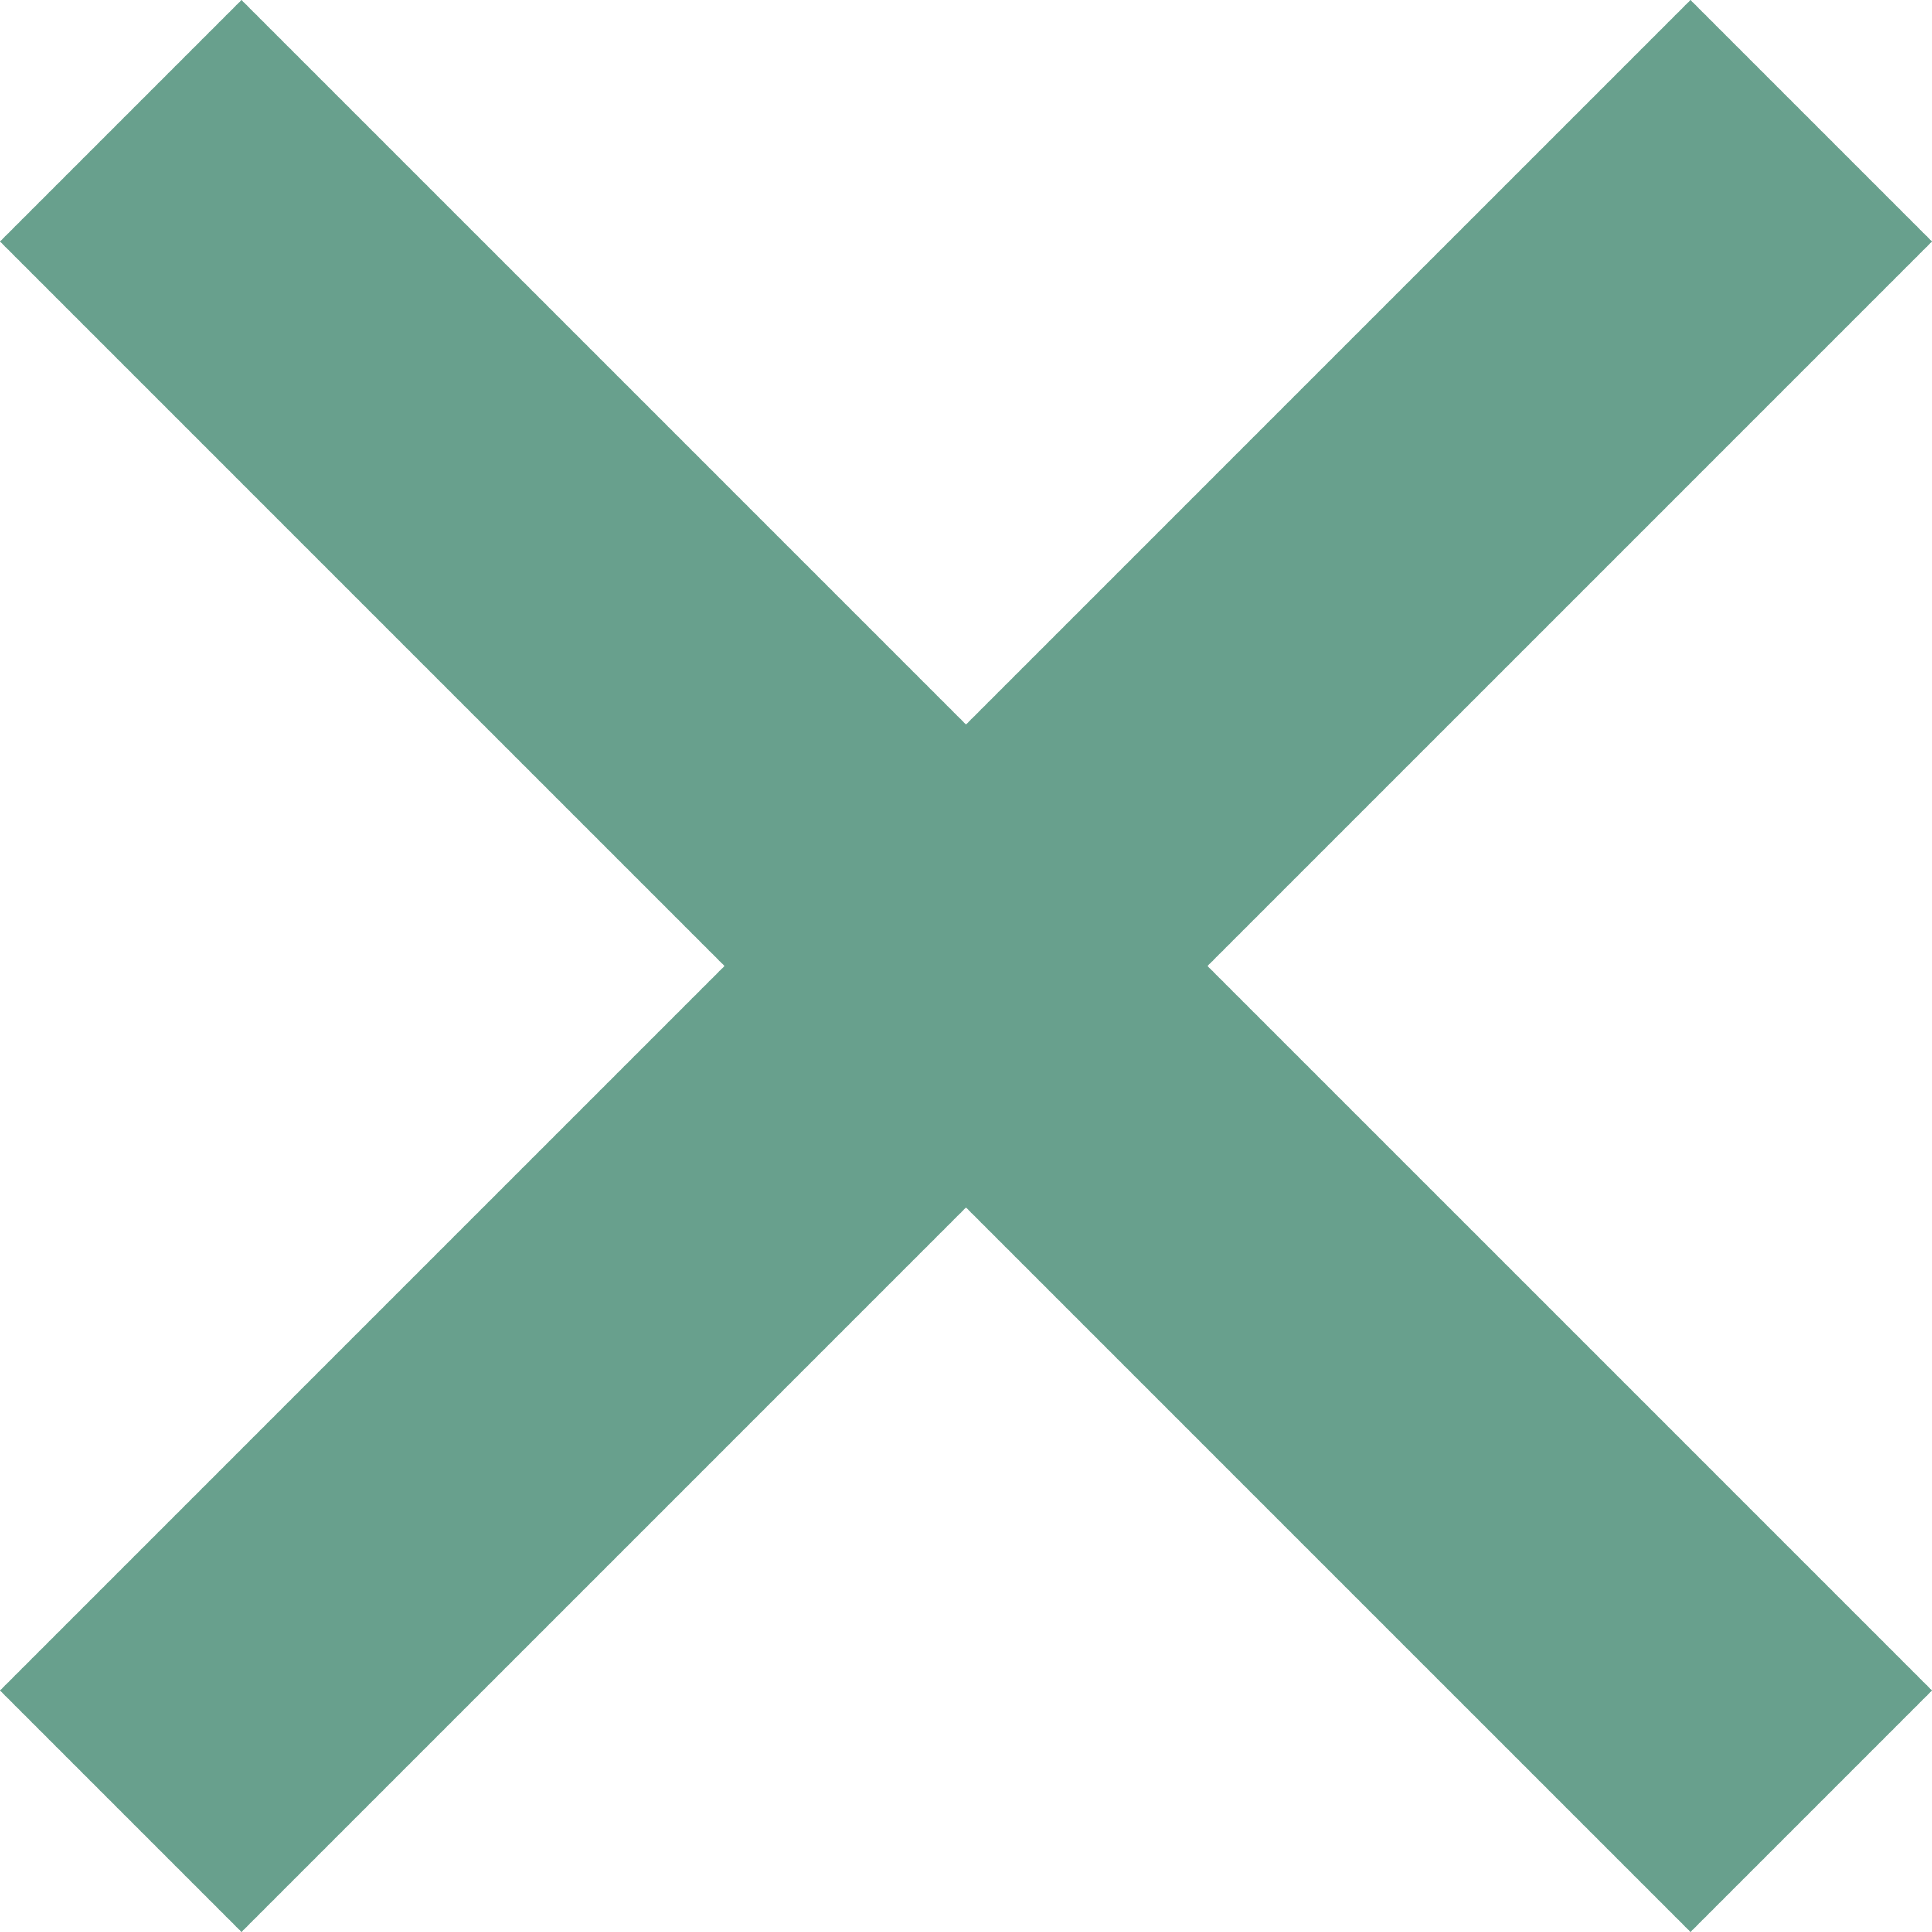 <?xml version="1.0" encoding="UTF-8"?><svg xmlns="http://www.w3.org/2000/svg" id="_5._T_CELLS" data-name="5. T CELLS" viewBox="0 0 25.92 25.92" aria-hidden="true" width="25px" height="25px">
  <defs><linearGradient class="cerosgradient" data-cerosgradient="true" id="CerosGradient_id9e0788186" gradientUnits="userSpaceOnUse" x1="50%" y1="100%" x2="50%" y2="0%"><stop offset="0%" stop-color="#d1d1d1"/><stop offset="100%" stop-color="#d1d1d1"/></linearGradient><linearGradient/>
    <style>
      .cls-1-675b1c9bb5346{
        fill: #68a08d;
        stroke-width: 0px;
      }
    </style>
  </defs>
  <path class="cls-1-675b1c9bb5346" d="M9.72,12.96L0,3.24,3.24,0l9.72,9.72L22.68,0l3.24,3.24-9.72,9.72,9.72,9.72-3.24,3.24-9.72-9.72L3.24,25.92l-3.24-3.24,9.72-9.72Z"/>
</svg>